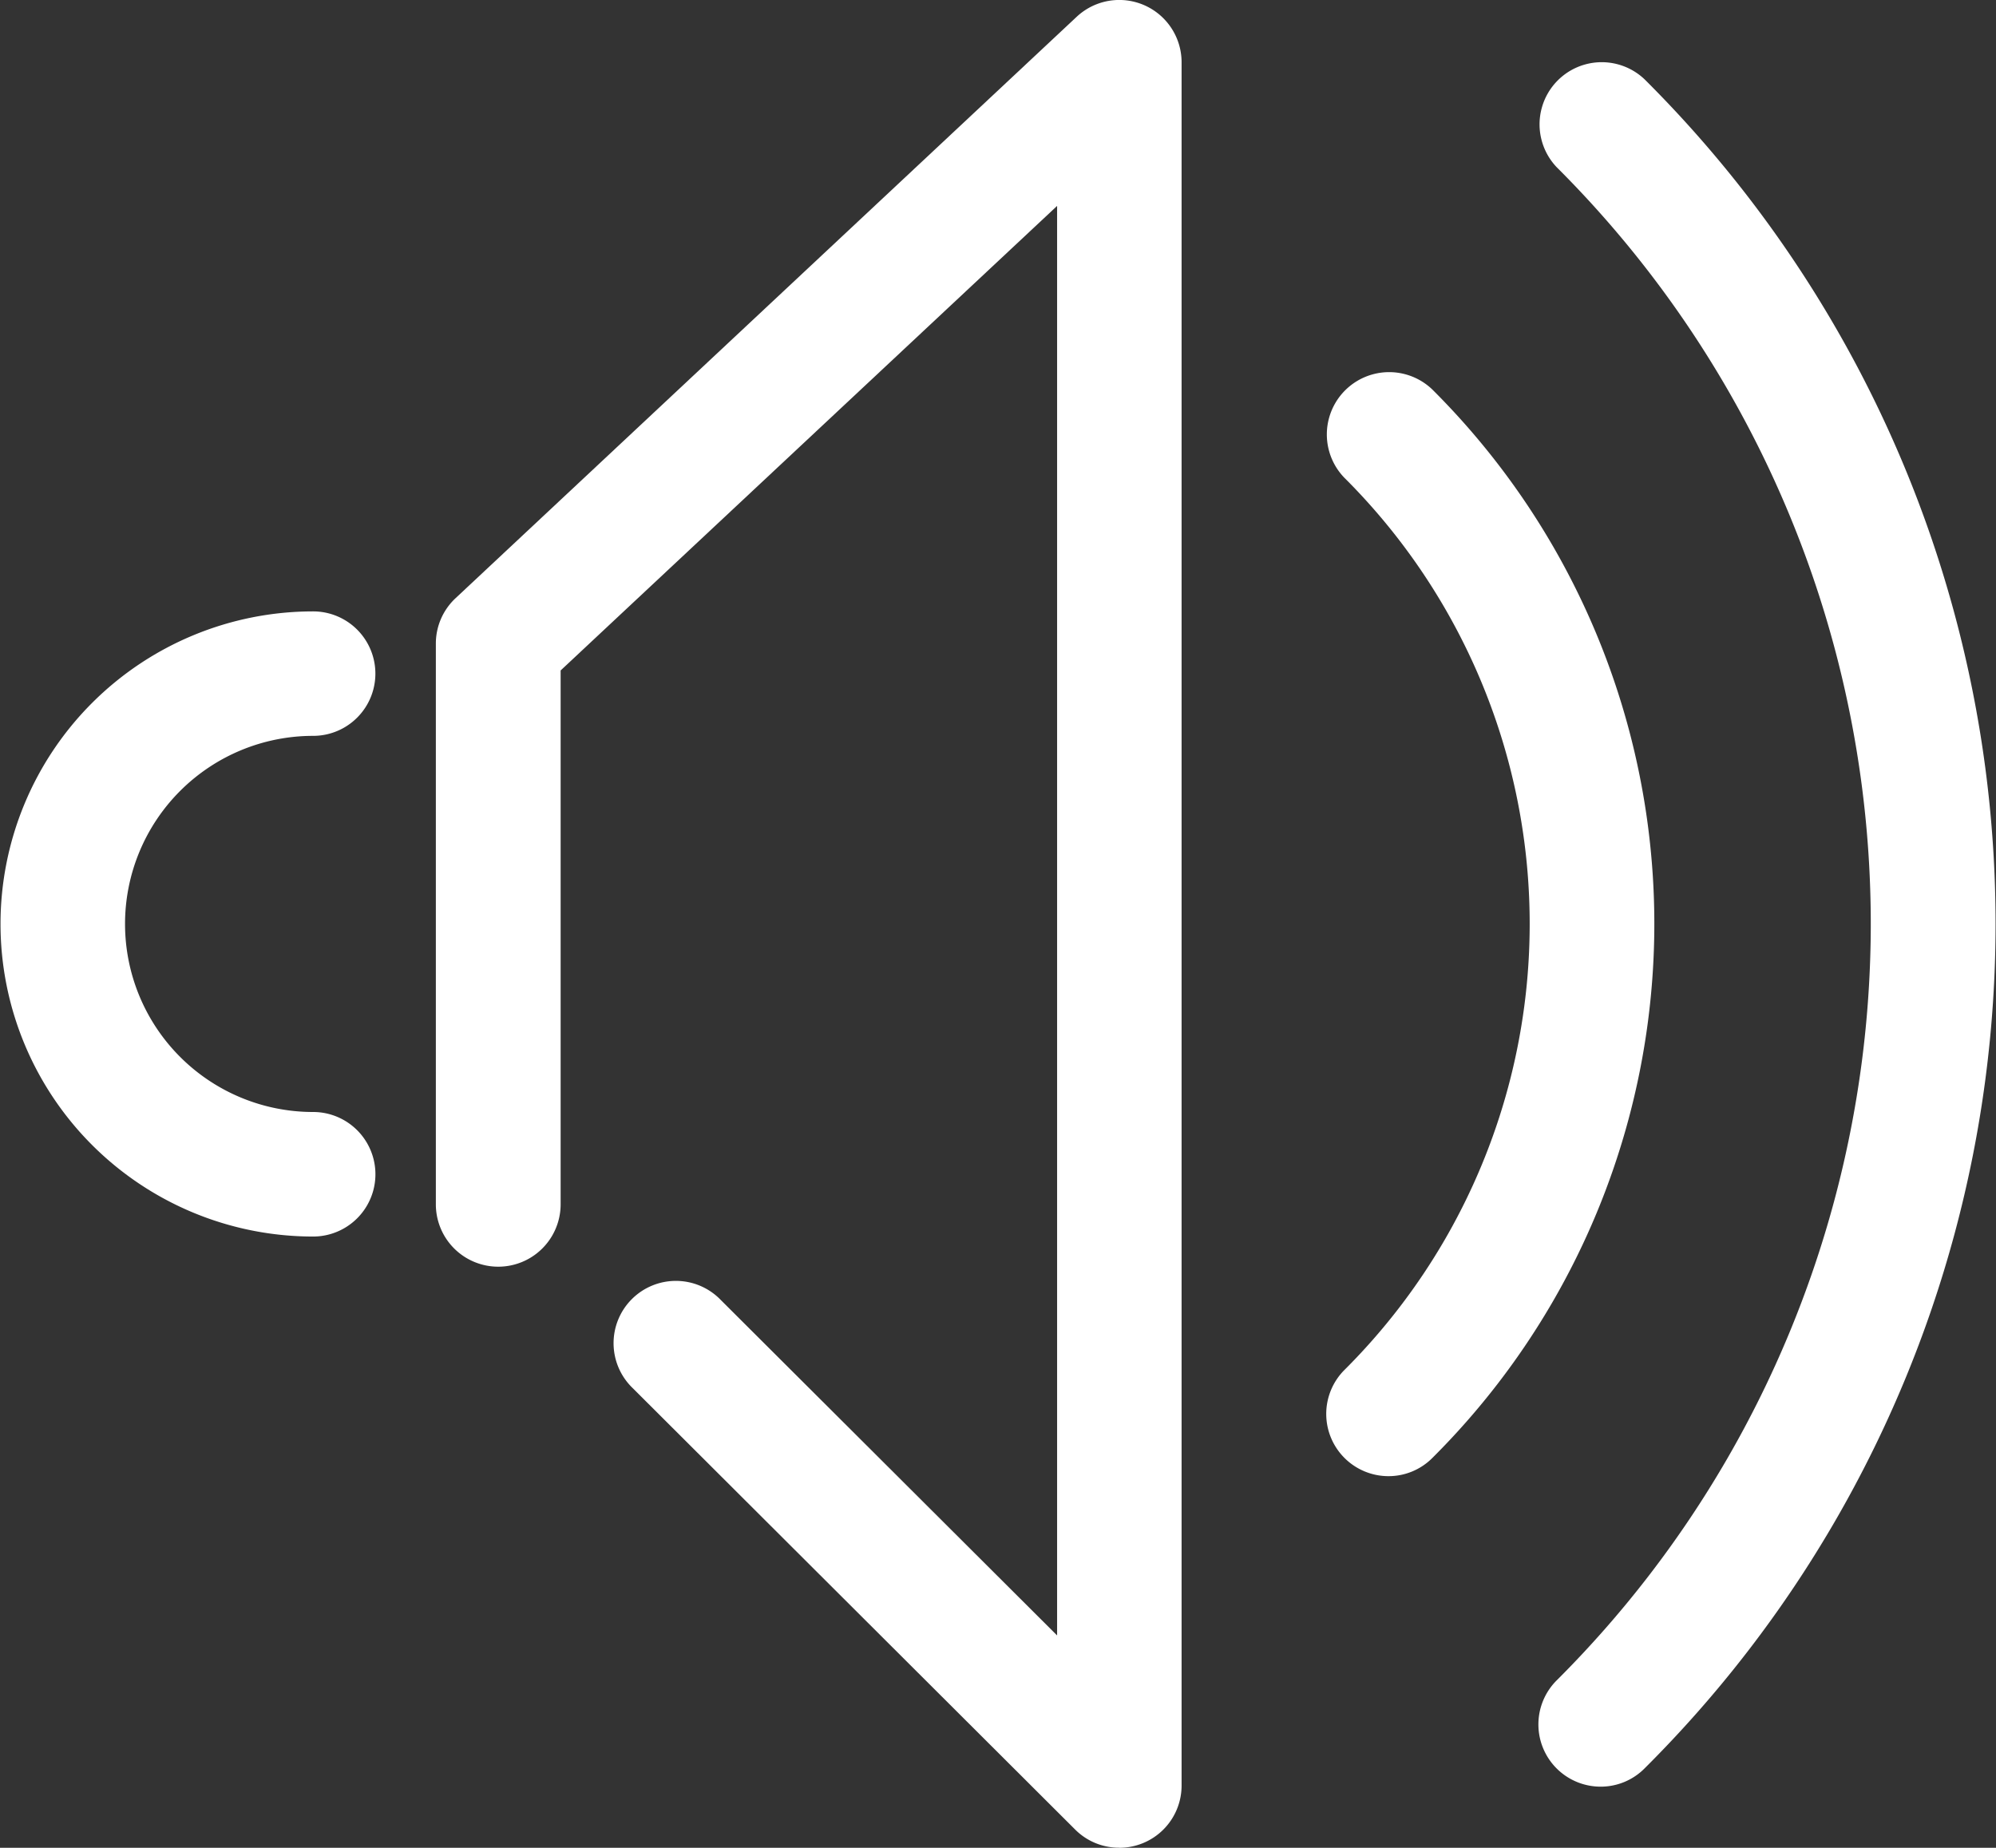 <svg xmlns="http://www.w3.org/2000/svg" width="27.001" height="25" viewBox="0 0 27.001 25">
  <rect x="0" y="0" width="27.001" height="25" fill="#333333" stroke="none"/>
  <g id="Icon" transform="translate(-287.064 -1372.221)">
    <g id="Group_25" data-name="Group 25">
      <path id="Path_95" data-name="Path 95" d="M291.3,1388.951a4.229,4.229,0,1,1,0-8.458.842.842,0,1,1,0,1.684,2.544,2.544,0,1,0,0,5.089.842.842,0,1,1,0,1.685Z" fill="#fff"/>
      <path id="Path_96" data-name="Path 96" d="M302.207,1397.22a.837.837,0,0,1-.6-.247L295.621,1391a.843.843,0,1,1,1.193-1.191l4.55,4.539v-19.341l-6.716,6.285v7.223a.844.844,0,0,1-1.688,0v-7.588a.84.84,0,0,1,.268-.614l8.4-7.864a.843.843,0,0,1,1.42.615v23.316a.842.842,0,0,1-.843.841Z" fill="#fff"/>
      <path id="Path_97" data-name="Path 97" d="M305.849,1392.193a.842.842,0,0,1-.6-1.435,8.52,8.52,0,0,0,0-12.074.843.843,0,0,1,1.193-1.191,10.2,10.2,0,0,1,0,14.452A.835.835,0,0,1,305.849,1392.193Z" fill="#fff"/>
      <path id="Path_98" data-name="Path 98" d="M308.722,1396.394a.842.842,0,0,1-.6-1.438,14.455,14.455,0,0,0,0-20.473.841.841,0,0,1,1.19-1.188,16.123,16.123,0,0,1,0,22.851A.835.835,0,0,1,308.722,1396.394Z" fill="#fff"/>
    </g>
  </g>
</svg>

